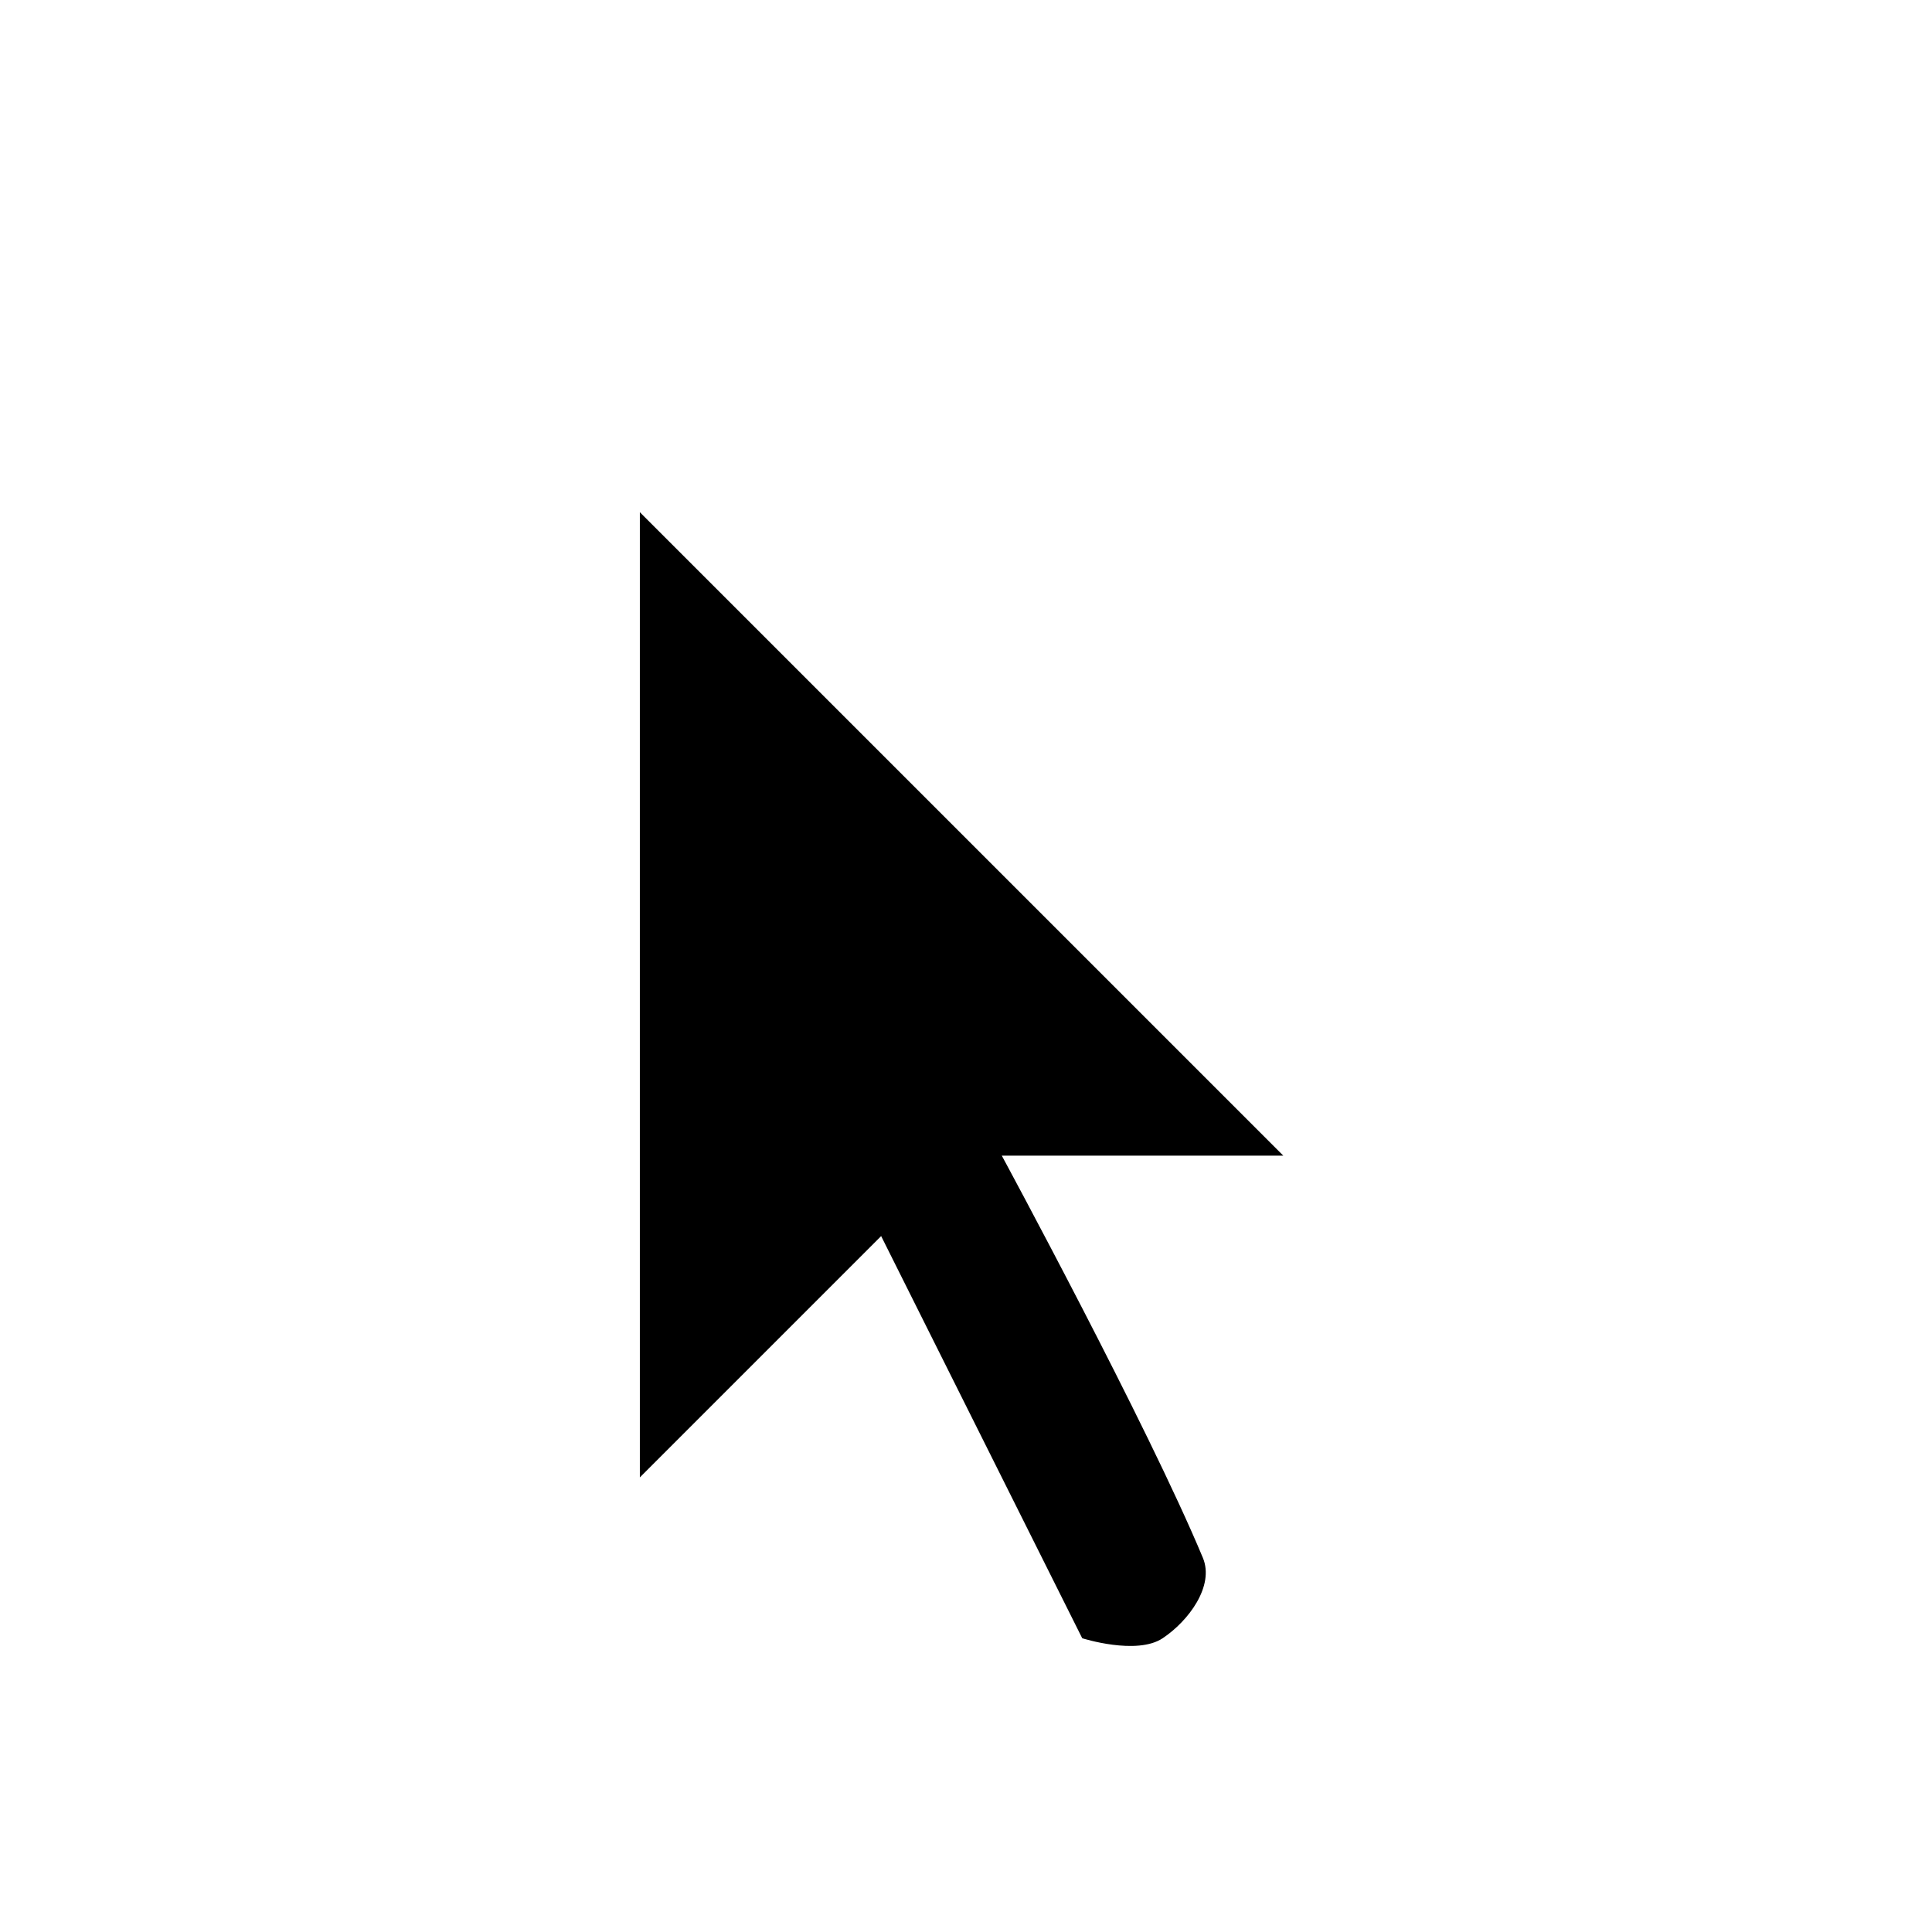 <svg xmlns="http://www.w3.org/2000/svg" width="215" height="215" fill="none"><g filter="url(#a)"><path fill="#fff" d="M142.122 160.967c1.57 3.768.061 18.037-8.262 21.344-8.324 3.308-18.958 0-18.958 0l-19.297-38.594-33.351 33.351V26.441l102.165 102.166h-38.064c1.868 3.582 13.773 27.574 15.767 32.36z"/><path fill="#000" fill-rule="evenodd" d="M71.205 48.049v107.409l26.852-26.853 22.377 44.754s6.054 1.931 8.951 0c2.897-1.932 5.779-5.822 4.475-8.951-6.155-14.772-22.377-44.753-22.377-44.753h31.328L71.205 48.049z" clip-rule="evenodd"/></g><defs><filter id="a" width="134.389" height="189.562" x="46.143" y="19.281" color-interpolation-filters="sRGB" filterUnits="userSpaceOnUse"><feFlood flood-opacity="0" result="BackgroundImageFix"/><feColorMatrix in="SourceAlpha" result="hardAlpha" values="0 0 0 0 0 0 0 0 0 0 0 0 0 0 0 0 0 0 127 0"/><feOffset dy="8.951"/><feGaussianBlur stdDeviation="8.056"/><feColorMatrix values="0 0 0 0 0 0 0 0 0 0 0 0 0 0 0 0 0 0 0.65 0"/><feBlend in2="BackgroundImageFix" result="effect1_dropShadow_4843_982"/><feBlend in="SourceGraphic" in2="effect1_dropShadow_4843_982" result="shape"/></filter></defs></svg>